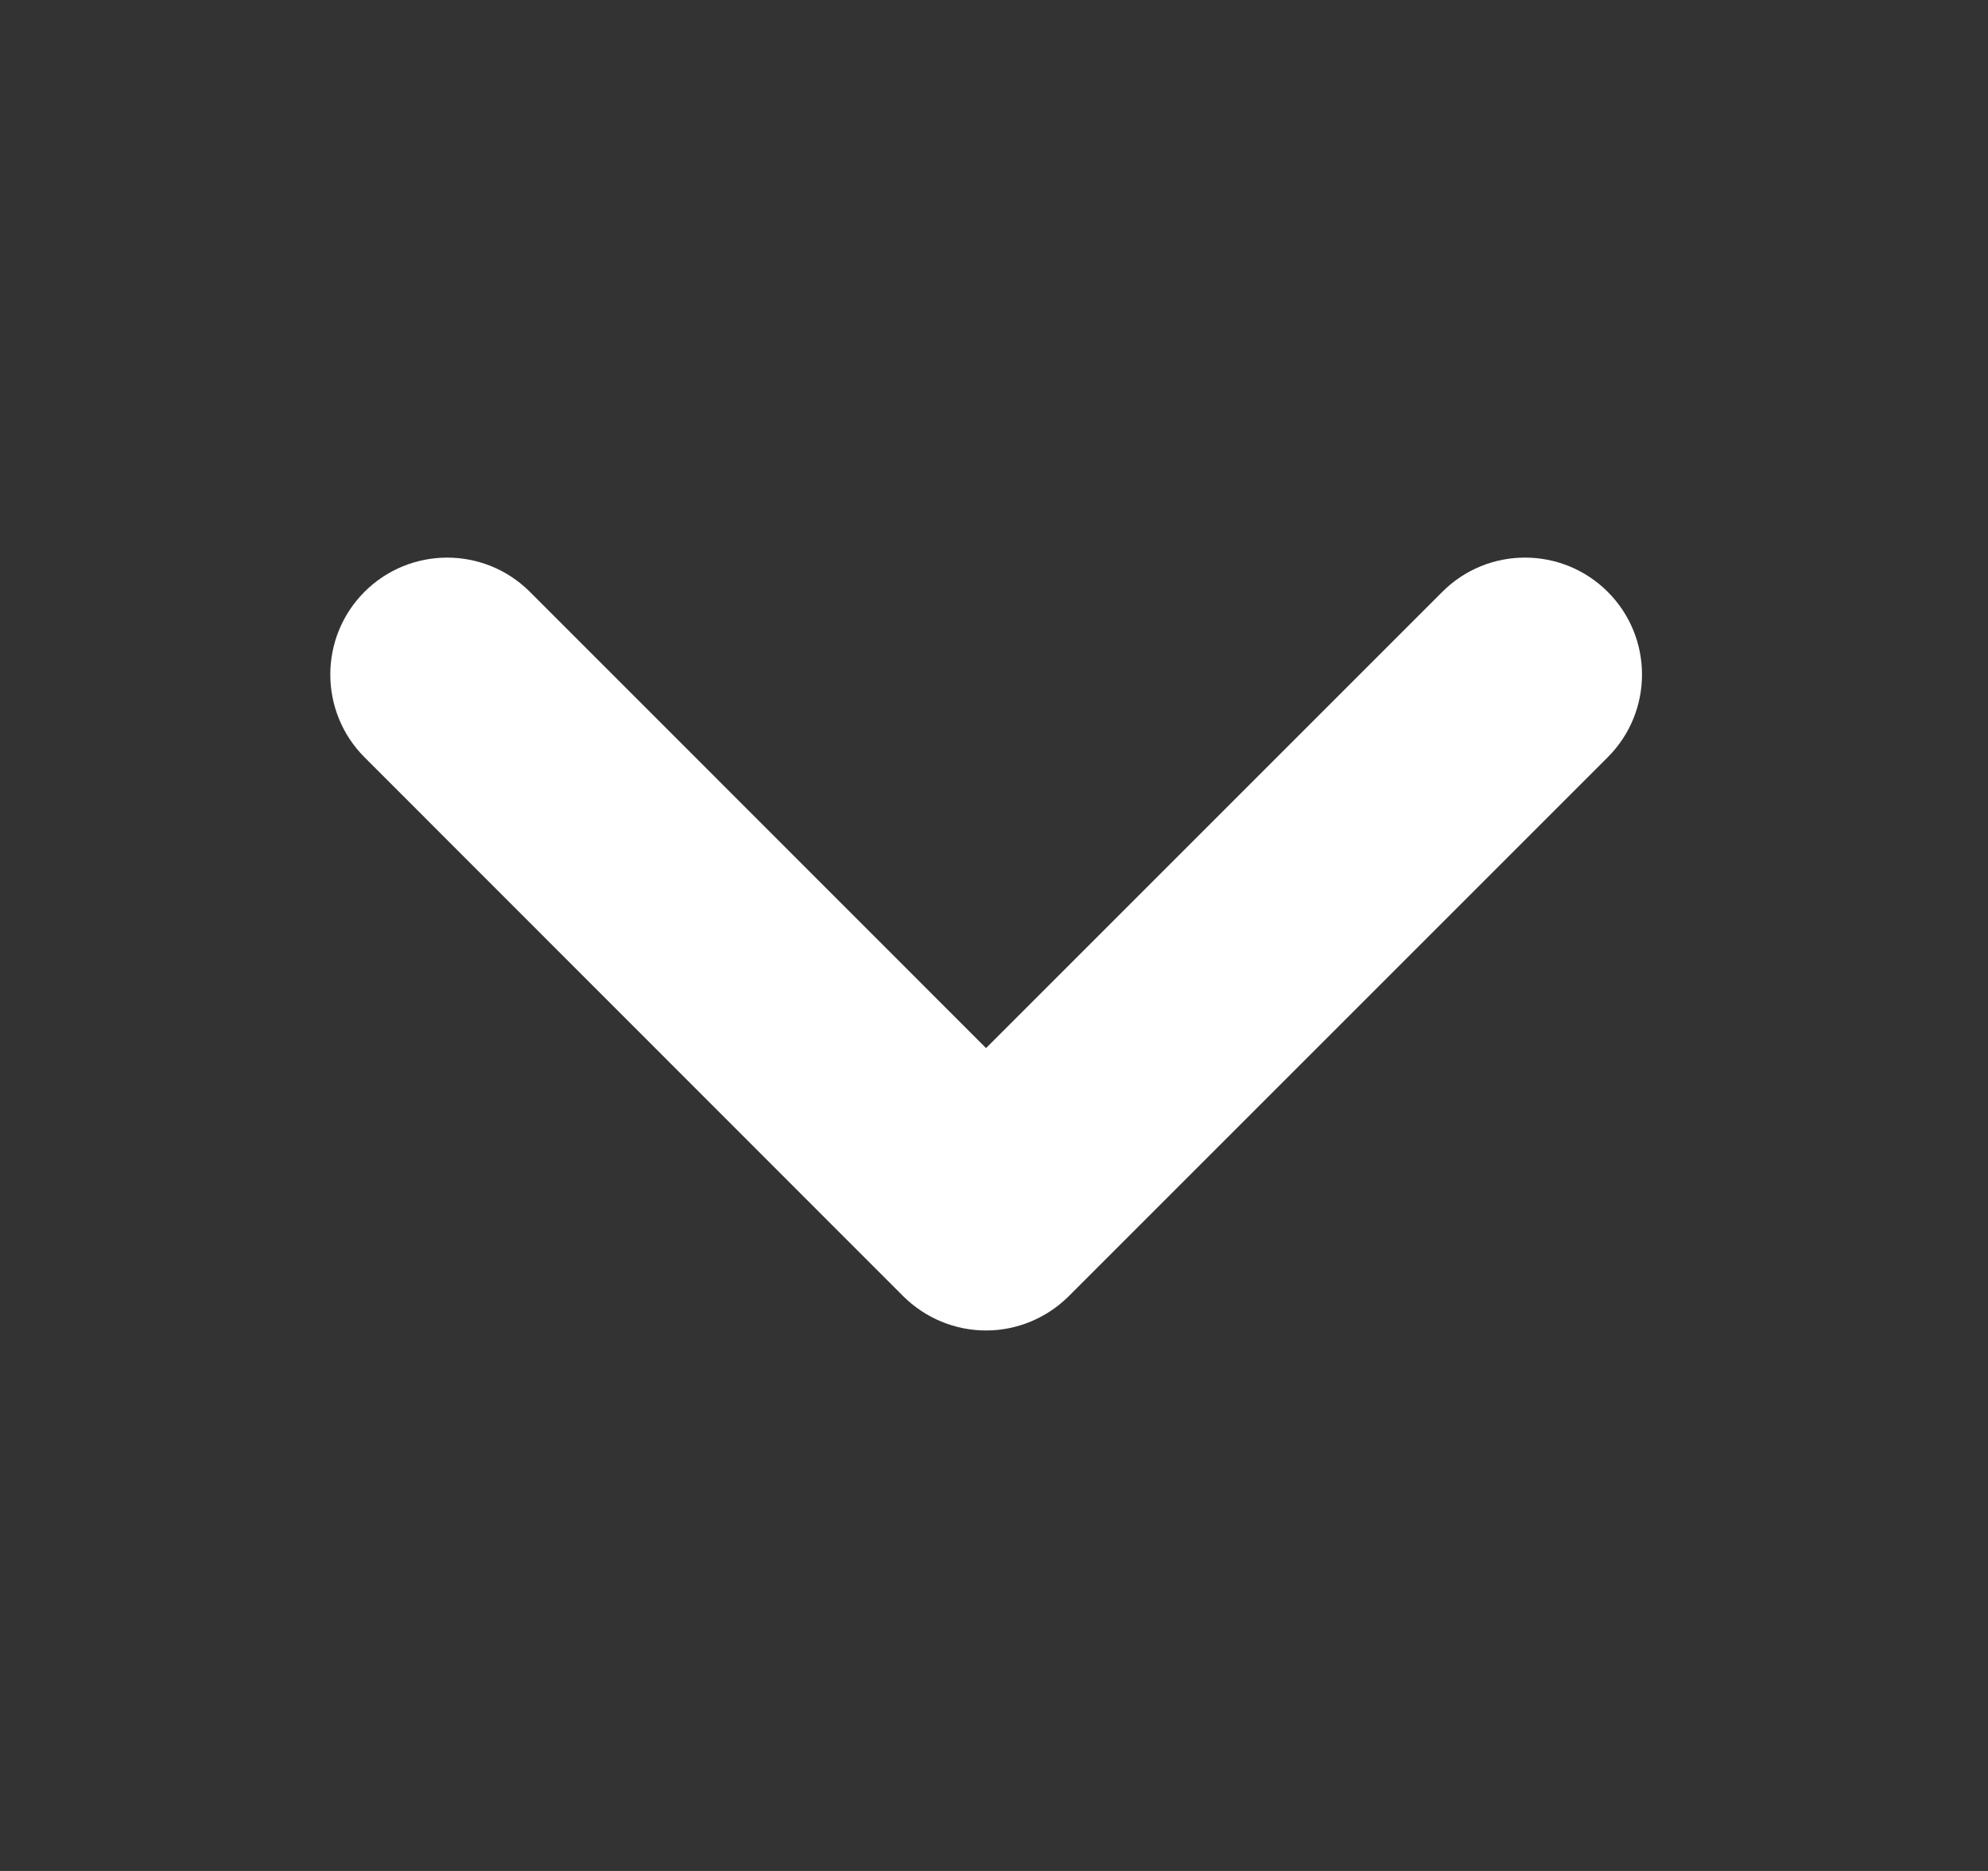 <svg width="17" height="16" viewBox="0 0 17 16" fill="none" xmlns="http://www.w3.org/2000/svg">
<rect x="0" y="0" width="17" height="16" fill="#333333" stroke="none"/>
<path fill-rule="evenodd" clip-rule="evenodd" d="M3.117 5.061C3.508 4.671 4.141 4.671 4.532 5.062L8.432 8.963L12.334 5.061C12.724 4.671 13.357 4.671 13.748 5.061C14.139 5.452 14.139 6.085 13.748 6.476L9.139 11.085C8.951 11.272 8.697 11.378 8.432 11.378C8.166 11.378 7.912 11.272 7.724 11.085L3.117 6.476C2.727 6.085 2.727 5.452 3.117 5.061Z" fill="white"/>
</svg>
